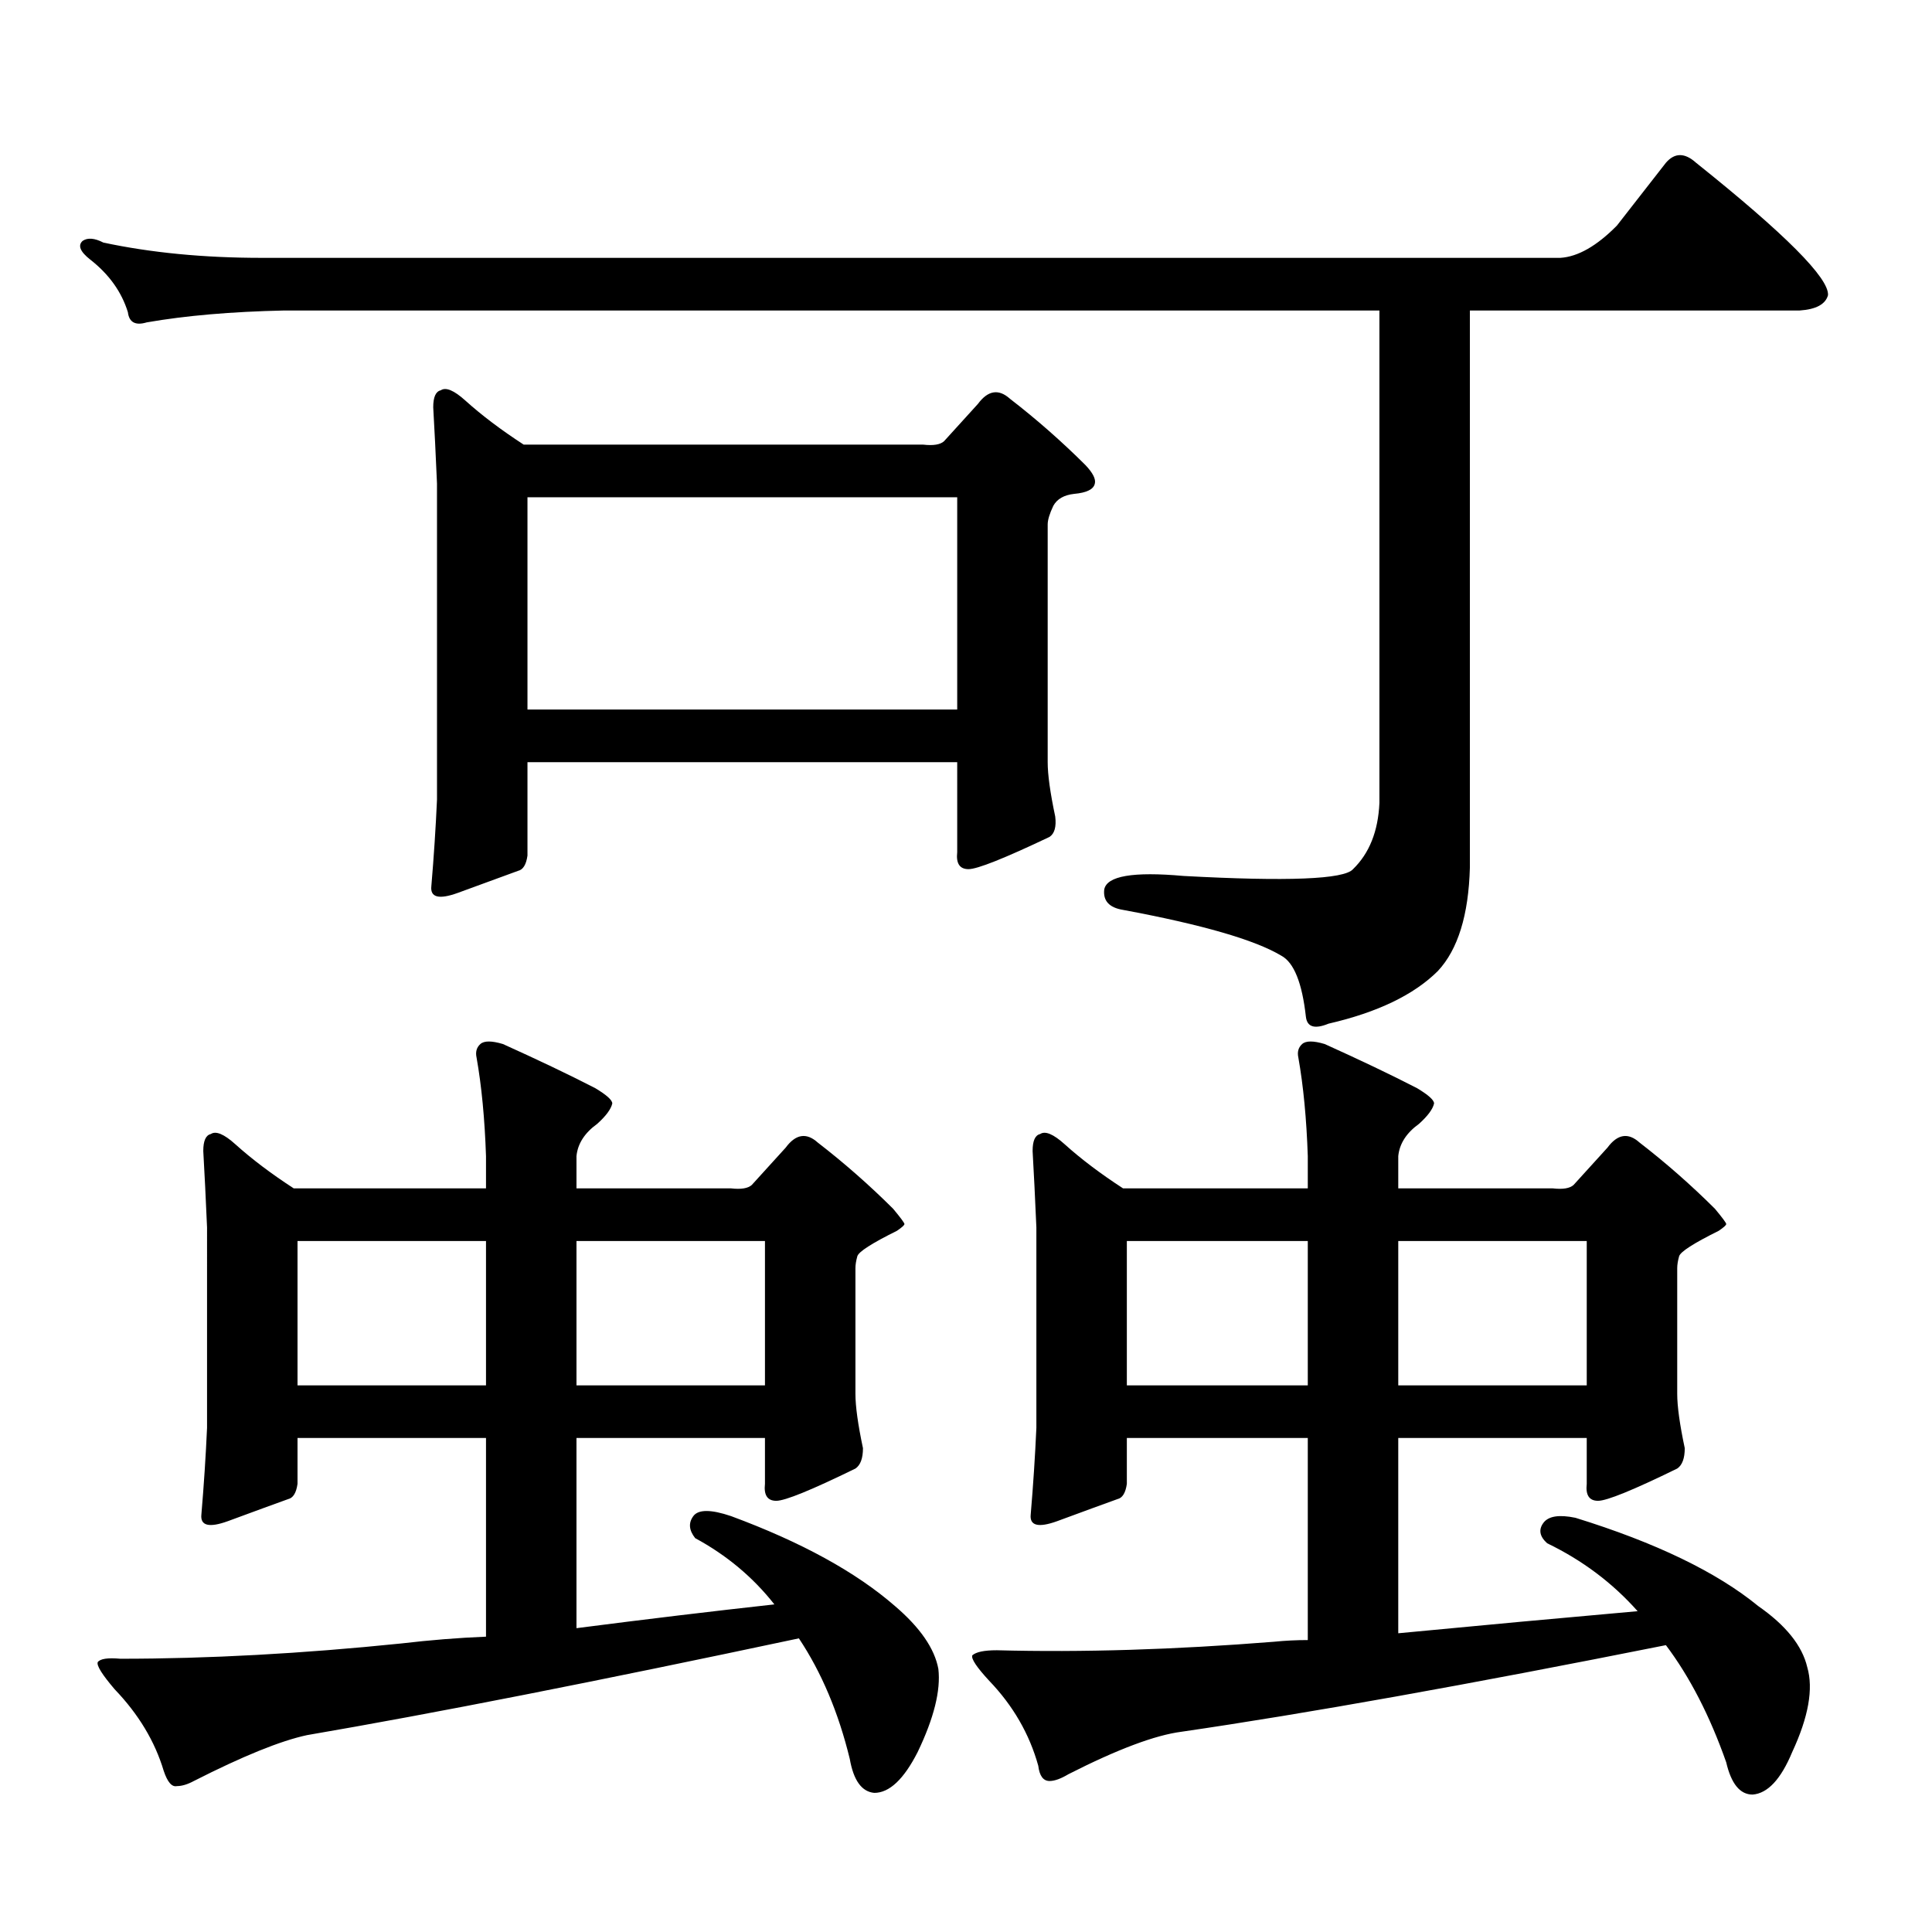 <?xml version="1.0" encoding="utf-8"?>
<!-- Generator: Adobe Illustrator 16.0.0, SVG Export Plug-In . SVG Version: 6.00 Build 0)  -->
<!DOCTYPE svg PUBLIC "-//W3C//DTD SVG 1.1//EN" "http://www.w3.org/Graphics/SVG/1.1/DTD/svg11.dtd">
<svg version="1.1" id="图层_1" xmlns="http://www.w3.org/2000/svg" xmlns:xlink="http://www.w3.org/1999/xlink" x="0px" y="0px"
	 width="1000px" height="1000px" viewBox="0 0 1000 1000" enable-background="new 0 0 1000 1000" xml:space="preserve">
<path d="M744.226,502.605c-12.362,12.305-31.219,21.396-56.584,27.246c-7.164,2.938-11.066,1.758-11.707-3.516
	c-1.951-17.578-6.188-28.125-12.683-31.641c-13.658-8.198-40.975-16.108-81.949-23.73c-7.164-1.167-10.411-4.683-9.756-10.547
	c1.296-7.031,14.954-9.366,40.975-7.031c53.978,2.938,83.245,1.758,87.803-3.516c8.445-8.198,13.003-19.624,13.658-34.277V160.711
	H147.167c-27.316,0.591-51.065,2.637-71.218,6.152c-5.854,1.758-9.115,0-9.756-5.273c-3.262-10.547-9.756-19.624-19.512-27.246
	c-5.213-4.093-6.509-7.319-3.902-9.668c2.592-1.758,6.174-1.456,10.731,0.879c24.71,5.273,52.026,7.91,81.949,7.91h672.179
	c9.101-0.577,18.856-6.152,29.268-16.699l25.365-32.52c4.543-5.273,9.756-5.273,15.609,0c46.173,36.914,68.932,59.766,68.291,68.555
	c-1.311,4.696-6.188,7.333-14.634,7.91H760.811v288.281C760.155,473.602,754.622,491.481,744.226,502.605z M100.339,921.844
	c-3.262,1.758-6.188,2.637-8.78,2.637c-2.606,0.577-4.878-2.06-6.829-7.91c-4.558-15.243-13.018-29.306-25.365-42.188
	c-6.509-7.622-9.436-12.305-8.78-14.063c1.296-1.758,5.198-2.349,11.707-1.758c45.518,0,93.977-2.637,145.362-7.91
	c14.954-1.758,29.588-2.938,43.901-3.516V744.305h-97.559v23.73c-0.655,4.696-2.286,7.333-4.878,7.91
	c-6.509,2.335-16.92,6.152-31.219,11.426c-9.756,3.516-14.313,2.335-13.658-3.516c1.296-15.229,2.271-30.171,2.927-44.824V635.32
	c-0.655-15.229-1.311-28.413-1.951-39.551c0-5.273,1.296-8.198,3.902-8.789c2.592-1.758,6.829,0,12.683,5.273
	c8.445,7.622,18.536,15.243,30.243,22.852h99.51v-16.699c-0.655-19.336-2.286-36.323-4.878-50.977c-0.655-2.925,0-5.273,1.951-7.031
	s5.854-1.758,11.707,0c18.201,8.212,34.146,15.82,47.804,22.852c5.854,3.516,8.78,6.152,8.78,7.91
	c-0.655,2.938-3.262,6.454-7.805,10.547c-6.509,4.696-10.091,10.259-10.731,16.699v16.699h79.998c5.198,0.591,8.78,0,10.731-1.758
	l17.561-19.336c5.198-7.031,10.731-7.91,16.585-2.637c13.658,10.547,26.661,21.973,39.023,34.277
	c3.902,4.696,5.854,7.333,5.854,7.91c0,0.591-1.311,1.758-3.902,3.516c-13.018,6.454-19.847,10.849-20.487,13.184
	c-0.655,2.349-0.976,4.395-0.976,6.152v65.039c0,6.454,1.296,15.82,3.902,28.125c0,5.273-1.311,8.789-3.902,10.547
	c-22.773,11.138-36.432,16.699-40.975,16.699c-4.558,0-6.509-2.925-5.854-8.789v-23.73h-97.559v98.438
	c36.417-4.696,70.563-8.789,102.437-12.305c-11.066-14.063-24.725-25.488-40.975-34.277c-3.262-4.106-3.582-7.91-0.976-11.426
	c2.592-3.516,9.101-3.516,19.512,0c36.417,13.472,64.709,29.004,84.876,46.582c13.003,11.124,20.487,21.973,22.438,32.52
	c1.296,11.124-2.286,25.488-10.731,43.066c-7.164,14.063-14.634,21.094-22.438,21.094c-6.509-0.591-10.731-6.454-12.683-17.578
	c-5.854-24.032-14.634-44.824-26.341-62.402c-104.723,22.261-189.599,38.96-254.628,50.098
	C145.216,901.038,125.704,908.948,100.339,921.844z M251.555,642.352h-97.559v74.707h97.559V642.352z M273.018,394.5v48.34
	c-0.655,4.696-2.286,7.333-4.878,7.91c-6.509,2.349-16.92,6.152-31.219,11.426c-9.756,3.516-14.313,2.349-13.658-3.516
	c1.296-15.229,2.271-30.171,2.927-44.824V250.359c-0.655-15.229-1.311-28.413-1.951-39.551c0-5.273,1.296-8.198,3.902-8.789
	c2.592-1.758,6.829,0,12.683,5.273c8.445,7.622,18.536,15.243,30.243,22.852h206.824c5.198,0.591,8.78,0,10.731-1.758l17.561-19.336
	c5.198-7.031,10.731-7.91,16.585-2.637c13.658,10.547,26.661,21.973,39.023,34.277c3.902,4.106,5.519,7.333,4.878,9.668
	c-0.655,2.938-4.237,4.696-10.731,5.273c-5.213,0.591-8.78,2.637-10.731,6.152c-1.951,4.106-2.927,7.333-2.927,9.668V394.5
	c0,6.454,1.296,15.82,3.902,28.125c0.641,5.273-0.335,8.789-2.927,10.547c-23.414,11.138-37.407,16.699-41.95,16.699
	c-4.558,0-6.509-2.925-5.854-8.789V394.5H273.018z M273.018,367.254h222.434V257.391H273.018V367.254z M298.383,717.059h97.559
	v-74.707h-97.559V717.059z M553.011,918.328c-3.902,2.335-7.164,3.516-9.756,3.516c-3.262,0-5.213-2.637-5.854-7.91
	c-4.558-16.411-13.018-31.063-25.365-43.945c-6.509-7.031-9.436-11.426-8.78-13.184c1.951-1.758,6.174-2.637,12.683-2.637
	c44.222,1.167,92.025-0.302,143.411-4.395c5.854-0.591,11.707-0.879,17.561-0.879v-104.59h-93.656v23.73
	c-0.655,4.696-2.286,7.333-4.878,7.91c-6.509,2.335-16.92,6.152-31.219,11.426c-9.756,3.516-14.313,2.335-13.658-3.516
	c1.296-15.229,2.271-30.171,2.927-44.824V635.32c-0.655-15.229-1.311-28.413-1.951-39.551c0-5.273,1.296-8.198,3.902-8.789
	c2.592-1.758,6.829,0,12.683,5.273c8.445,7.622,18.536,15.243,30.243,22.852h95.607v-16.699
	c-0.655-19.336-2.286-36.323-4.878-50.977c-0.655-2.925,0-5.273,1.951-7.031s5.854-1.758,11.707,0
	c18.201,8.212,34.146,15.82,47.804,22.852c5.854,3.516,8.78,6.152,8.78,7.91c-0.655,2.938-3.262,6.454-7.805,10.547
	c-6.509,4.696-10.091,10.259-10.731,16.699v16.699h79.998c5.198,0.591,8.78,0,10.731-1.758l17.561-19.336
	c5.198-7.031,10.731-7.91,16.585-2.637c13.658,10.547,26.661,21.973,39.023,34.277c3.902,4.696,5.854,7.333,5.854,7.91
	c0,0.591-1.311,1.758-3.902,3.516c-13.018,6.454-19.847,10.849-20.487,13.184c-0.655,2.349-0.976,4.395-0.976,6.152v65.039
	c0,6.454,1.296,15.82,3.902,28.125c0,5.273-1.311,8.789-3.902,10.547c-22.773,11.138-36.432,16.699-40.975,16.699
	c-4.558,0-6.509-2.925-5.854-8.789v-23.73h-97.559v101.074c42.926-4.106,84.221-7.91,123.899-11.426
	c-13.018-14.653-28.627-26.367-46.828-35.156c-3.902-3.516-4.558-7.031-1.951-10.547c2.592-3.516,8.125-4.395,16.585-2.637
	c41.615,12.882,73.169,28.125,94.632,45.703c14.299,9.956,22.759,20.503,25.365,31.641c3.247,11.124,0.641,25.776-7.805,43.945
	c-5.854,14.063-12.683,21.382-20.487,21.973c-6.509,0-11.066-5.575-13.658-16.699c-8.46-24.032-18.871-44.247-31.219-60.645
	c-102.771,20.503-186.337,35.444-250.726,44.824C597.888,898.113,578.376,905.433,553.011,918.328z M676.91,642.352h-93.656v74.707
	h93.656V642.352z M723.738,717.059h97.559v-74.707h-97.559V717.059z"/>
</svg>
